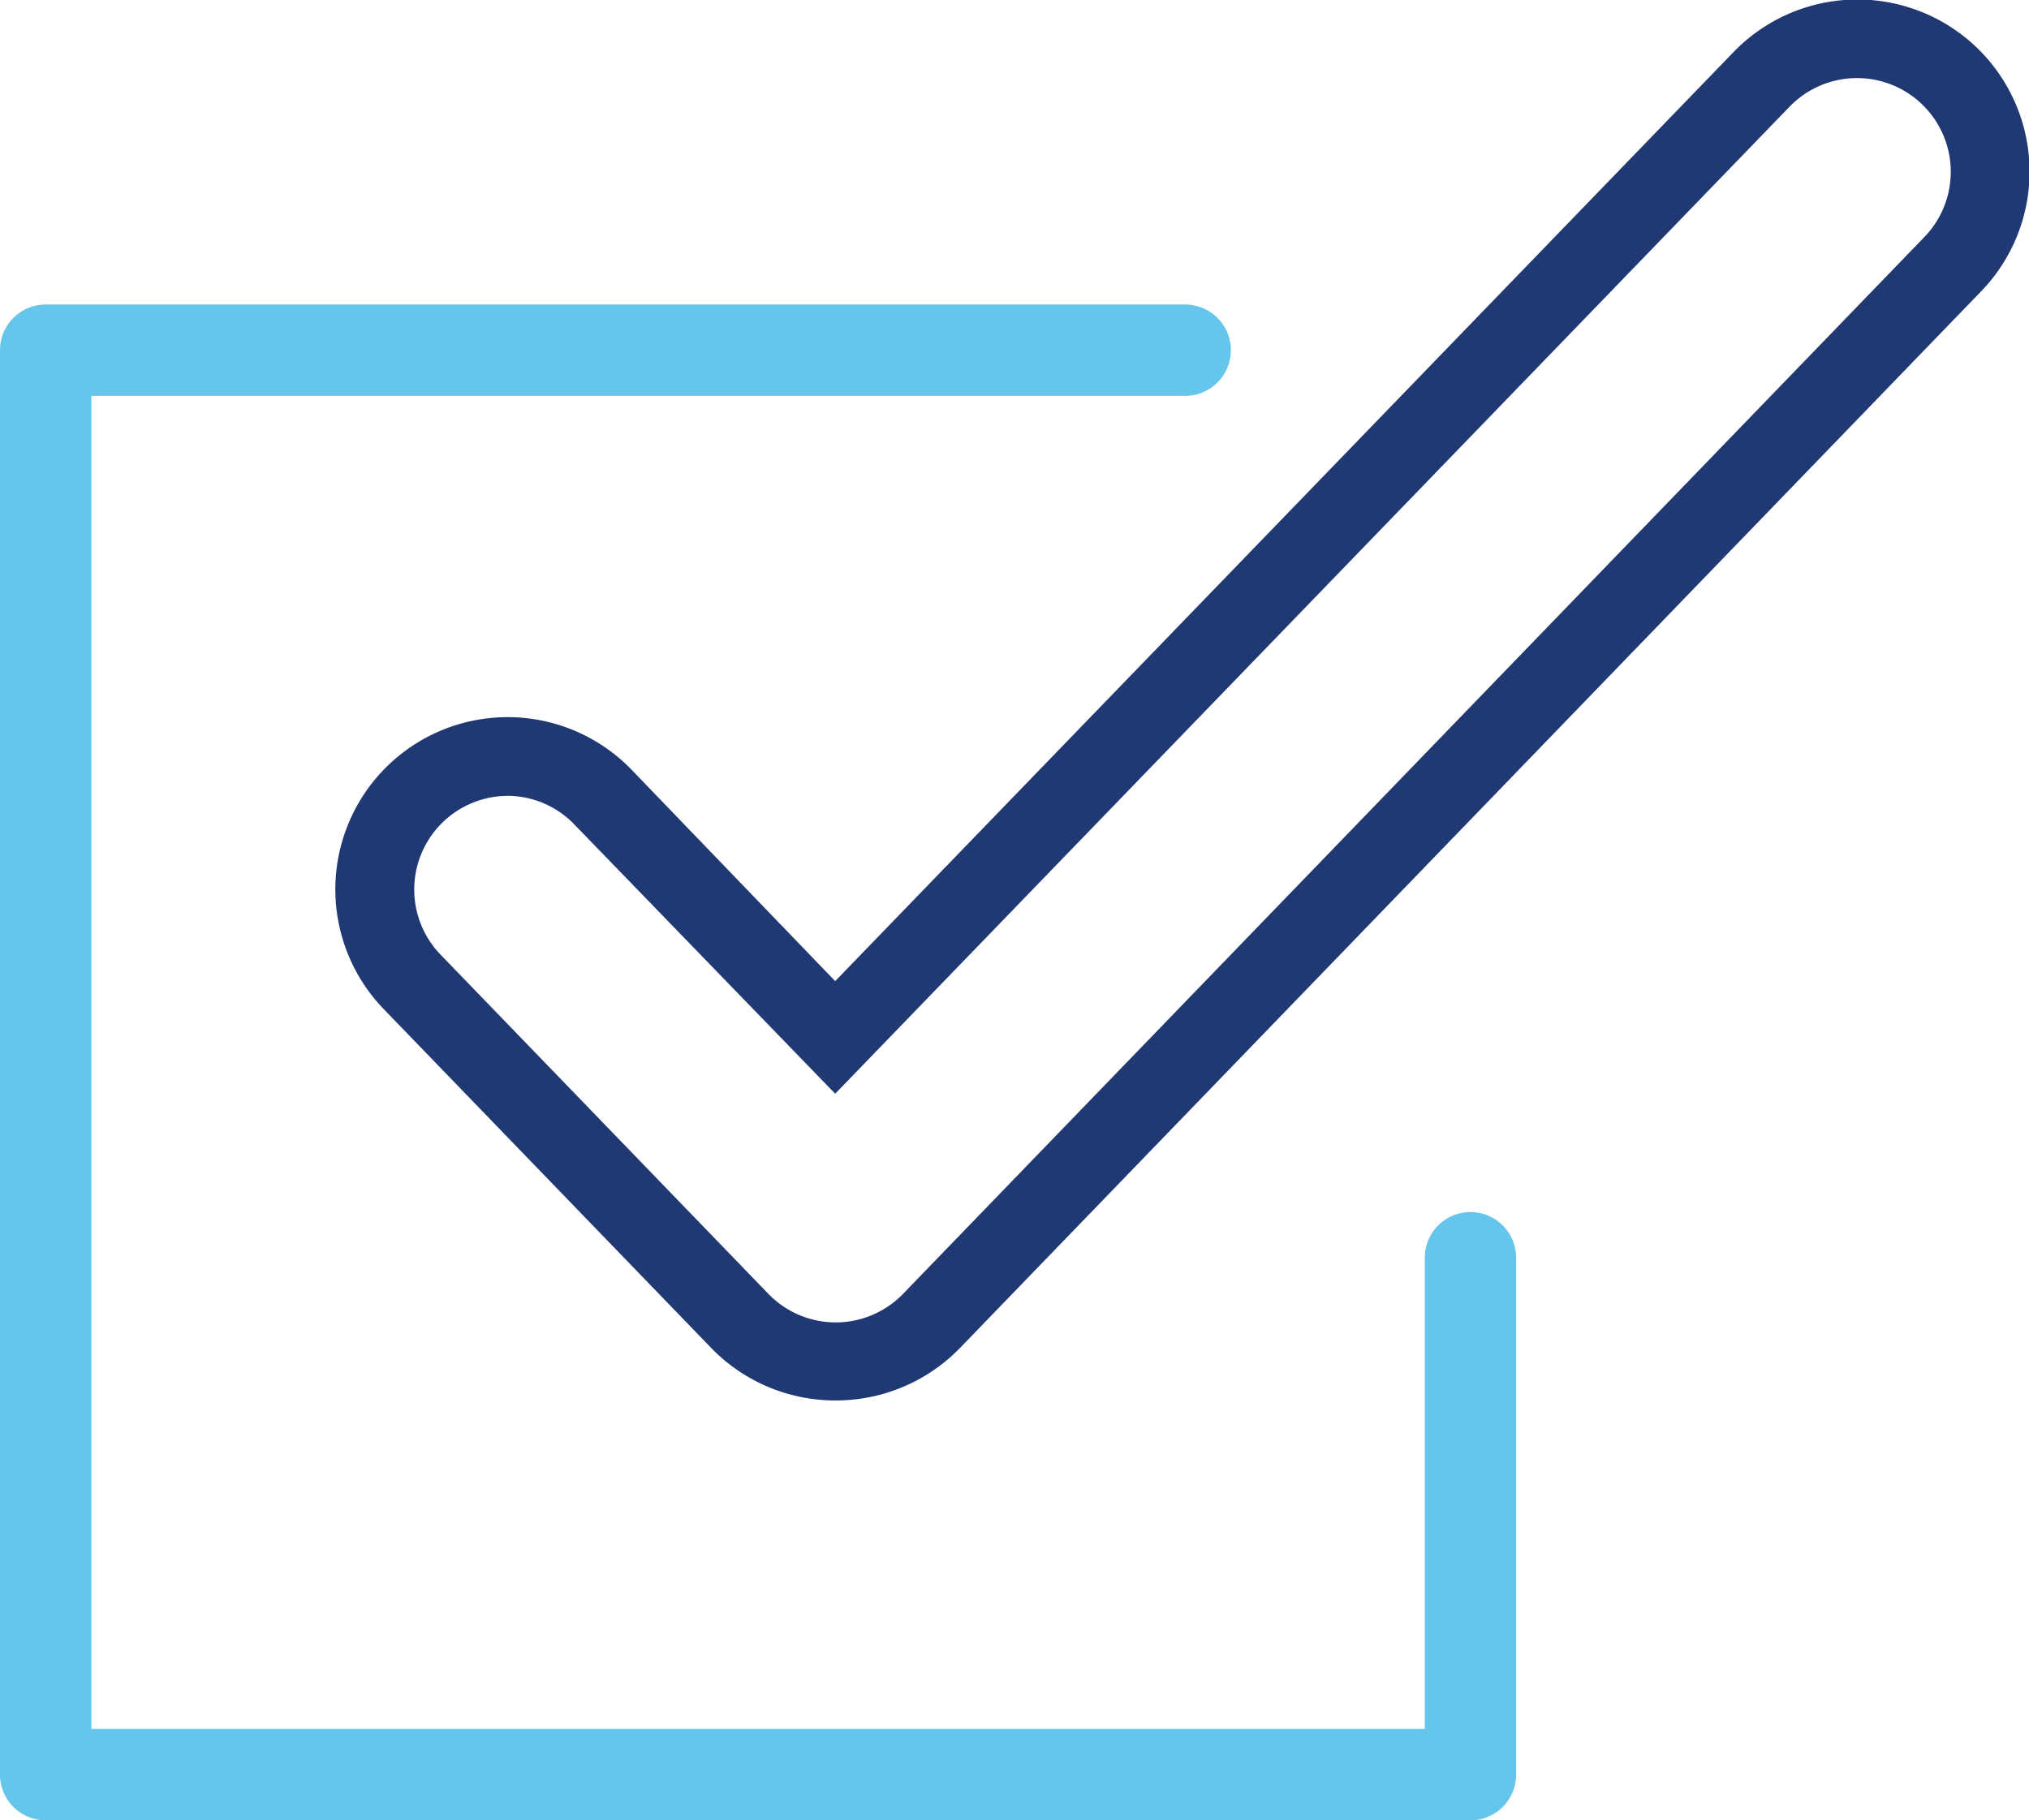 <svg xmlns="http://www.w3.org/2000/svg" viewBox="0 0 155.48 139.52"><defs><style>.cls-1{fill:#66c5eb;}.cls-2{fill:#203972;}</style></defs><title>Recurso 1</title><g id="Capa_2" data-name="Capa 2"><g id="Capa_2-2" data-name="Capa 2"><path class="cls-1" d="M112.68,139.52H3.5A3.5,3.5,0,0,1,0,136V26.84a3.5,3.5,0,0,1,3.5-3.5H90.82a3.5,3.5,0,0,1,0,7H7V132.52H109.18V96.4a3.5,3.5,0,0,1,7,0V136A3.5,3.5,0,0,1,112.68,139.52Z"/><path class="cls-2" d="M64,107.34a13.25,13.25,0,0,1-9.48-4l-25.12-26A13.18,13.18,0,0,1,48.4,59L64,75.2,132.83,4a13.18,13.18,0,0,1,19,18.31l-78.26,81A13.25,13.25,0,0,1,64,107.34ZM38.92,61a7.18,7.18,0,0,0-5.16,12.17l25.12,26a7.18,7.18,0,0,0,10.32,0l78.26-81a7.18,7.18,0,0,0-10.32-10L64,83.83l-20-20.65A7.13,7.13,0,0,0,39,61Z"/></g></g></svg>